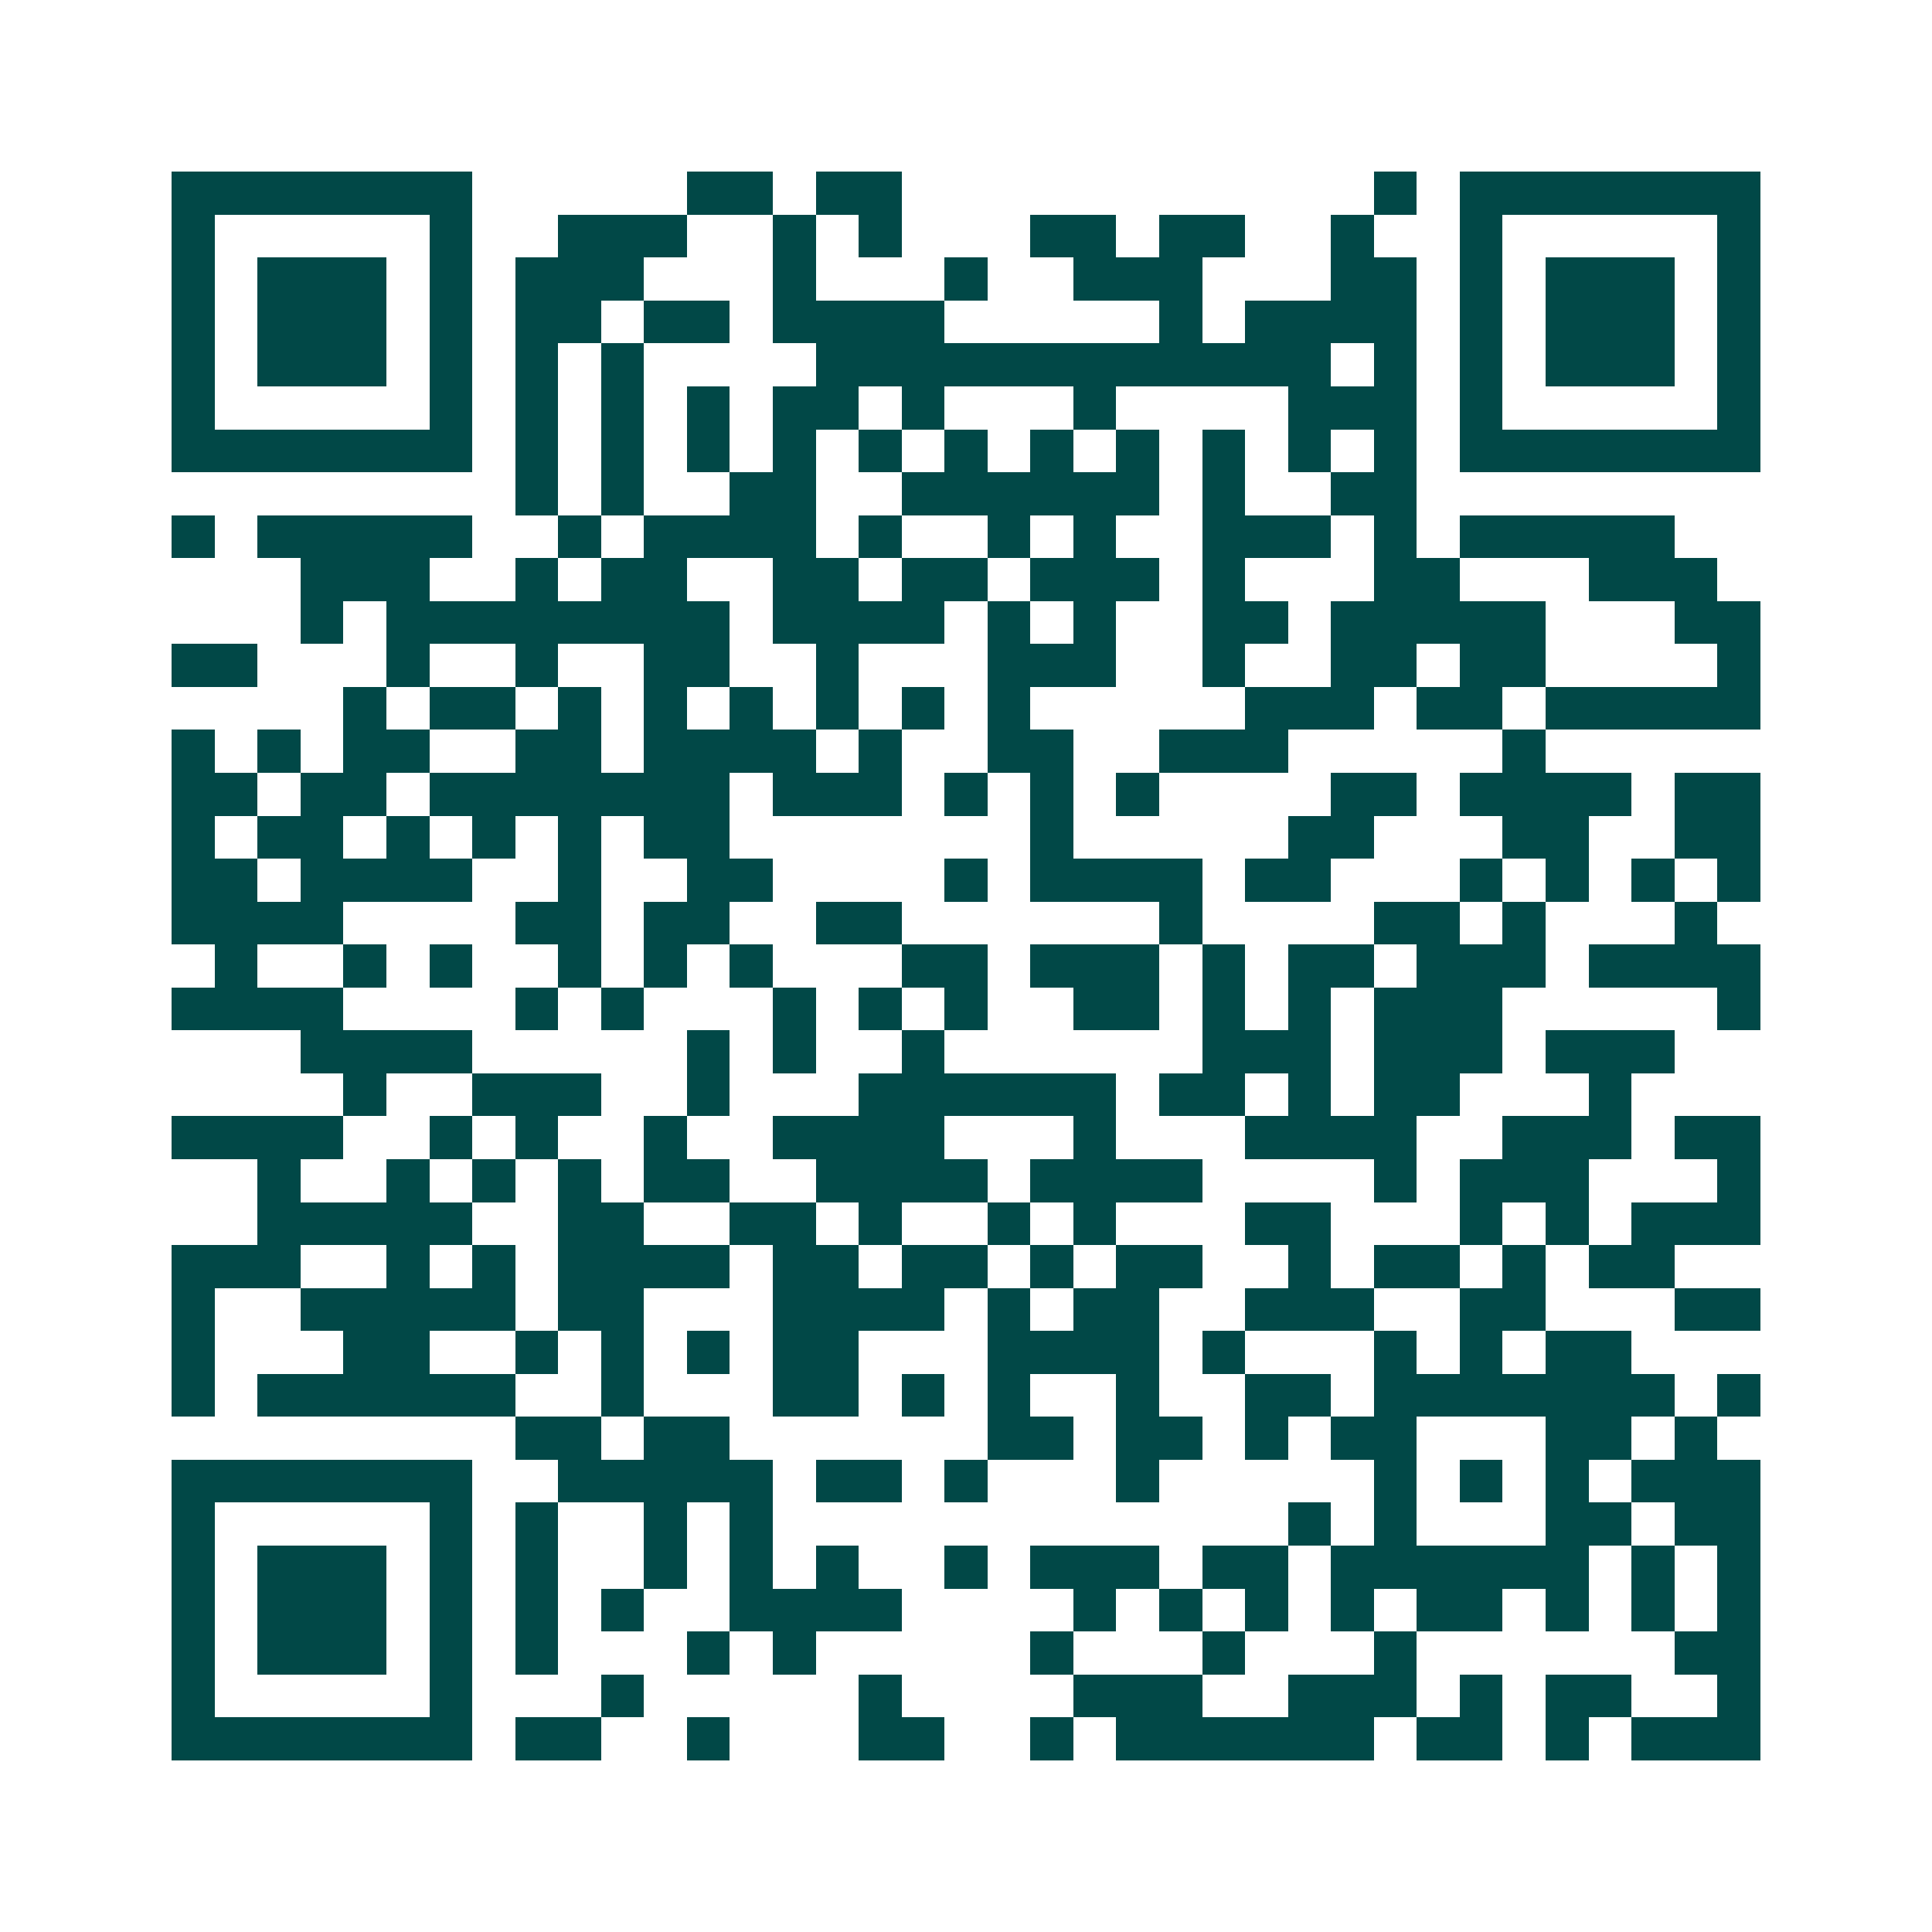 <svg xmlns="http://www.w3.org/2000/svg" width="200" height="200" viewBox="0 0 45 45" shape-rendering="crispEdges"><path fill="#ffffff" d="M0 0h45v45H0z"/><path stroke="#014847" d="M4 4.5h7m5 0h2m1 0h2m11 0h1m1 0h7M4 5.5h1m5 0h1m2 0h3m2 0h1m1 0h1m3 0h2m1 0h2m2 0h1m2 0h1m5 0h1M4 6.5h1m1 0h3m1 0h1m1 0h3m3 0h1m3 0h1m2 0h3m3 0h2m1 0h1m1 0h3m1 0h1M4 7.5h1m1 0h3m1 0h1m1 0h2m1 0h2m1 0h4m5 0h1m1 0h4m1 0h1m1 0h3m1 0h1M4 8.5h1m1 0h3m1 0h1m1 0h1m1 0h1m4 0h12m1 0h1m1 0h1m1 0h3m1 0h1M4 9.5h1m5 0h1m1 0h1m1 0h1m1 0h1m1 0h2m1 0h1m3 0h1m4 0h3m1 0h1m5 0h1M4 10.5h7m1 0h1m1 0h1m1 0h1m1 0h1m1 0h1m1 0h1m1 0h1m1 0h1m1 0h1m1 0h1m1 0h1m1 0h7M12 11.5h1m1 0h1m2 0h2m2 0h6m1 0h1m2 0h2M4 12.5h1m1 0h5m2 0h1m1 0h4m1 0h1m2 0h1m1 0h1m2 0h3m1 0h1m1 0h5M7 13.5h3m2 0h1m1 0h2m2 0h2m1 0h2m1 0h3m1 0h1m3 0h2m3 0h3M7 14.5h1m1 0h8m1 0h4m1 0h1m1 0h1m2 0h2m1 0h5m3 0h2M4 15.5h2m3 0h1m2 0h1m2 0h2m2 0h1m3 0h3m2 0h1m2 0h2m1 0h2m4 0h1M8 16.5h1m1 0h2m1 0h1m1 0h1m1 0h1m1 0h1m1 0h1m1 0h1m5 0h3m1 0h2m1 0h5M4 17.5h1m1 0h1m1 0h2m2 0h2m1 0h4m1 0h1m2 0h2m2 0h3m5 0h1M4 18.5h2m1 0h2m1 0h7m1 0h3m1 0h1m1 0h1m1 0h1m4 0h2m1 0h4m1 0h2M4 19.5h1m1 0h2m1 0h1m1 0h1m1 0h1m1 0h2m7 0h1m5 0h2m3 0h2m2 0h2M4 20.5h2m1 0h4m2 0h1m2 0h2m4 0h1m1 0h4m1 0h2m3 0h1m1 0h1m1 0h1m1 0h1M4 21.5h4m4 0h2m1 0h2m2 0h2m6 0h1m4 0h2m1 0h1m3 0h1M5 22.5h1m2 0h1m1 0h1m2 0h1m1 0h1m1 0h1m3 0h2m1 0h3m1 0h1m1 0h2m1 0h3m1 0h4M4 23.5h4m4 0h1m1 0h1m3 0h1m1 0h1m1 0h1m2 0h2m1 0h1m1 0h1m1 0h3m5 0h1M7 24.5h4m5 0h1m1 0h1m2 0h1m6 0h3m1 0h3m1 0h3M8 25.5h1m2 0h3m2 0h1m3 0h6m1 0h2m1 0h1m1 0h2m3 0h1M4 26.5h4m2 0h1m1 0h1m2 0h1m2 0h4m3 0h1m3 0h4m2 0h3m1 0h2M6 27.5h1m2 0h1m1 0h1m1 0h1m1 0h2m2 0h4m1 0h4m4 0h1m1 0h3m3 0h1M6 28.5h5m2 0h2m2 0h2m1 0h1m2 0h1m1 0h1m3 0h2m3 0h1m1 0h1m1 0h3M4 29.5h3m2 0h1m1 0h1m1 0h4m1 0h2m1 0h2m1 0h1m1 0h2m2 0h1m1 0h2m1 0h1m1 0h2M4 30.5h1m2 0h5m1 0h2m3 0h4m1 0h1m1 0h2m2 0h3m2 0h2m3 0h2M4 31.5h1m3 0h2m2 0h1m1 0h1m1 0h1m1 0h2m3 0h4m1 0h1m3 0h1m1 0h1m1 0h2M4 32.5h1m1 0h6m2 0h1m3 0h2m1 0h1m1 0h1m2 0h1m2 0h2m1 0h7m1 0h1M12 33.5h2m1 0h2m6 0h2m1 0h2m1 0h1m1 0h2m3 0h2m1 0h1M4 34.5h7m2 0h5m1 0h2m1 0h1m3 0h1m5 0h1m1 0h1m1 0h1m1 0h3M4 35.5h1m5 0h1m1 0h1m2 0h1m1 0h1m12 0h1m1 0h1m3 0h2m1 0h2M4 36.5h1m1 0h3m1 0h1m1 0h1m2 0h1m1 0h1m1 0h1m2 0h1m1 0h3m1 0h2m1 0h6m1 0h1m1 0h1M4 37.5h1m1 0h3m1 0h1m1 0h1m1 0h1m2 0h4m4 0h1m1 0h1m1 0h1m1 0h1m1 0h2m1 0h1m1 0h1m1 0h1M4 38.5h1m1 0h3m1 0h1m1 0h1m3 0h1m1 0h1m5 0h1m3 0h1m3 0h1m6 0h2M4 39.5h1m5 0h1m3 0h1m5 0h1m4 0h3m2 0h3m1 0h1m1 0h2m2 0h1M4 40.5h7m1 0h2m2 0h1m3 0h2m2 0h1m1 0h6m1 0h2m1 0h1m1 0h3"/></svg>
